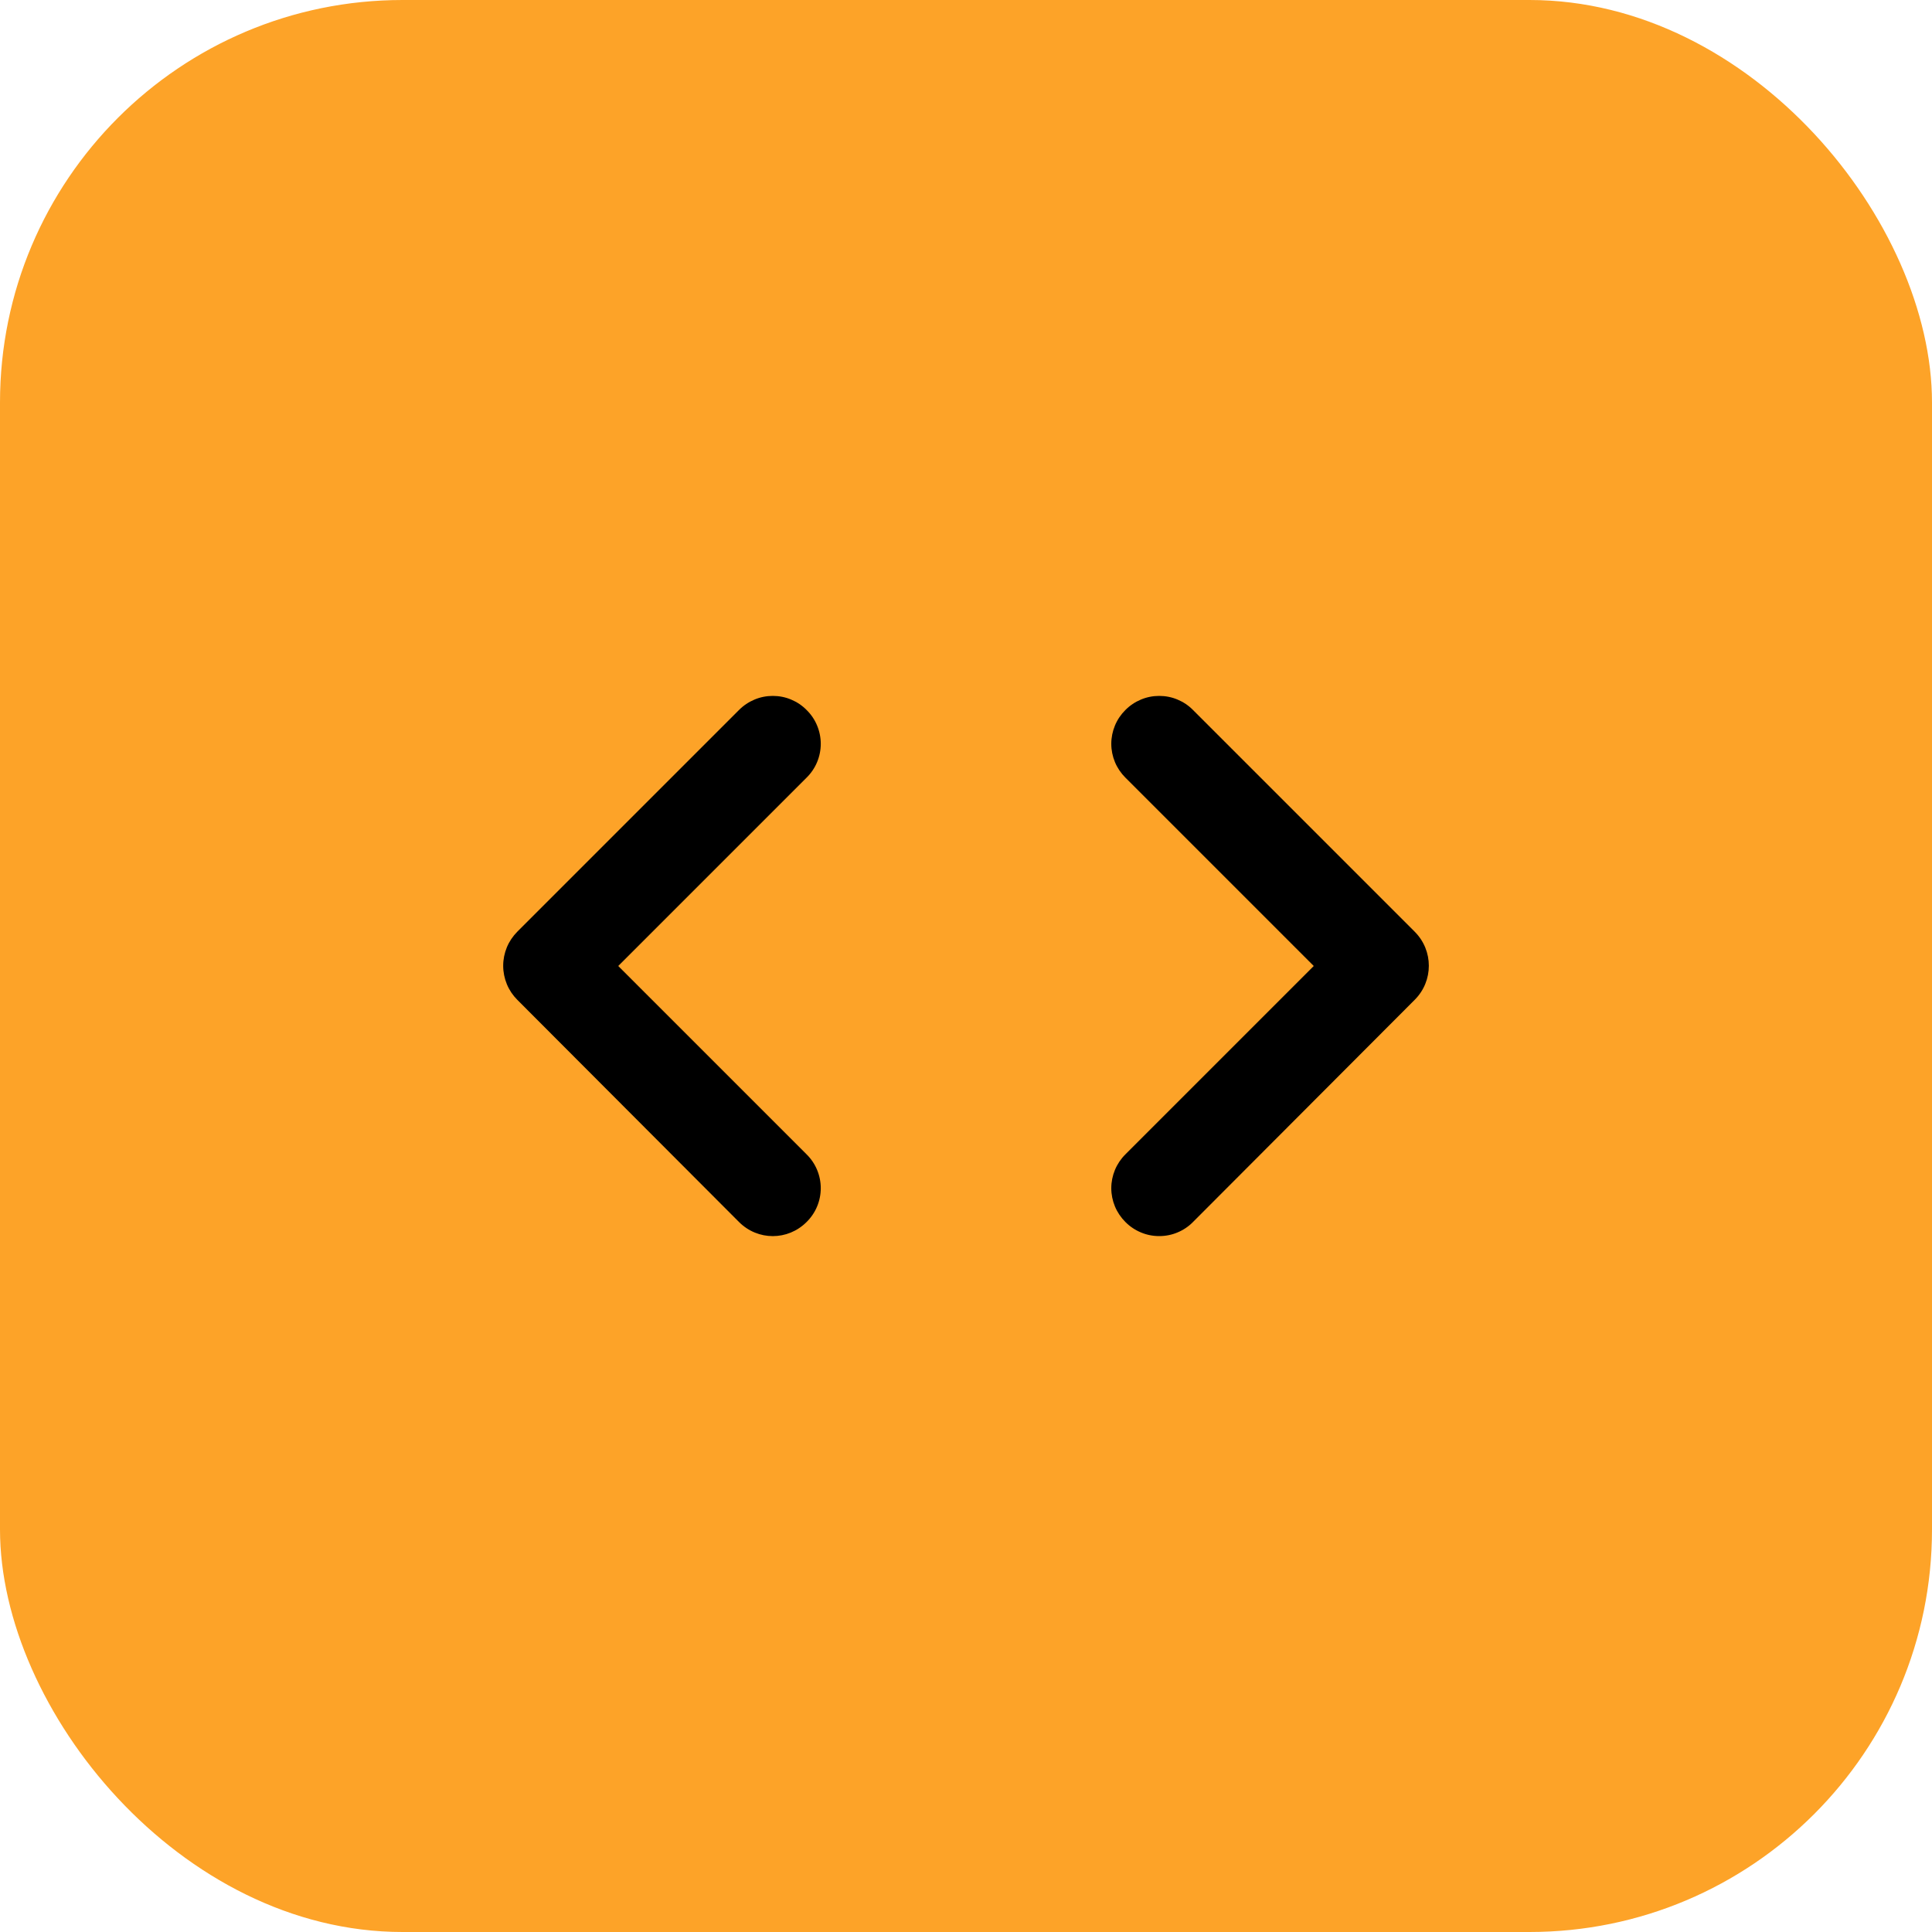 <?xml version="1.0" encoding="UTF-8"?> <svg xmlns="http://www.w3.org/2000/svg" width="40" height="40" viewBox="0 0 40 40" fill="none"><rect width="40" height="40" rx="8.333" fill="#FDA328"></rect><path d="M16.7 23.9L12.8 20L16.7 16.1C16.793 16.008 16.867 15.899 16.917 15.779C16.967 15.659 16.993 15.53 16.993 15.4C16.993 15.27 16.967 15.141 16.917 15.021C16.867 14.9 16.793 14.791 16.7 14.7C16.609 14.607 16.5 14.534 16.38 14.484C16.26 14.433 16.131 14.408 16 14.408C15.87 14.408 15.741 14.433 15.621 14.484C15.501 14.534 15.392 14.607 15.3 14.7L10.71 19.29C10.618 19.383 10.544 19.492 10.494 19.613C10.444 19.734 10.418 19.864 10.418 19.995C10.418 20.126 10.444 20.256 10.494 20.377C10.544 20.498 10.618 20.608 10.71 20.7L15.3 25.3C15.69 25.69 16.31 25.69 16.7 25.3C16.793 25.208 16.867 25.099 16.917 24.979C16.967 24.859 16.993 24.73 16.993 24.6C16.993 24.47 16.967 24.341 16.917 24.221C16.867 24.101 16.793 23.991 16.7 23.9ZM23.3 23.9L27.2 20L23.3 16.1C23.208 16.008 23.134 15.899 23.084 15.779C23.034 15.659 23.008 15.53 23.008 15.4C23.008 15.27 23.034 15.141 23.084 15.021C23.134 14.9 23.208 14.791 23.3 14.7C23.392 14.607 23.501 14.534 23.621 14.484C23.741 14.433 23.87 14.408 24 14.408C24.131 14.408 24.26 14.433 24.38 14.484C24.5 14.534 24.609 14.607 24.7 14.7L29.29 19.29C29.68 19.68 29.68 20.31 29.29 20.7L24.7 25.3C24.609 25.393 24.5 25.466 24.38 25.516C24.26 25.567 24.131 25.592 24 25.592C23.87 25.592 23.741 25.567 23.621 25.516C23.501 25.466 23.392 25.393 23.3 25.3C23.208 25.208 23.134 25.099 23.084 24.979C23.034 24.859 23.008 24.73 23.008 24.6C23.008 24.47 23.034 24.341 23.084 24.221C23.134 24.101 23.208 23.991 23.3 23.9Z" fill="black"></path></svg> 